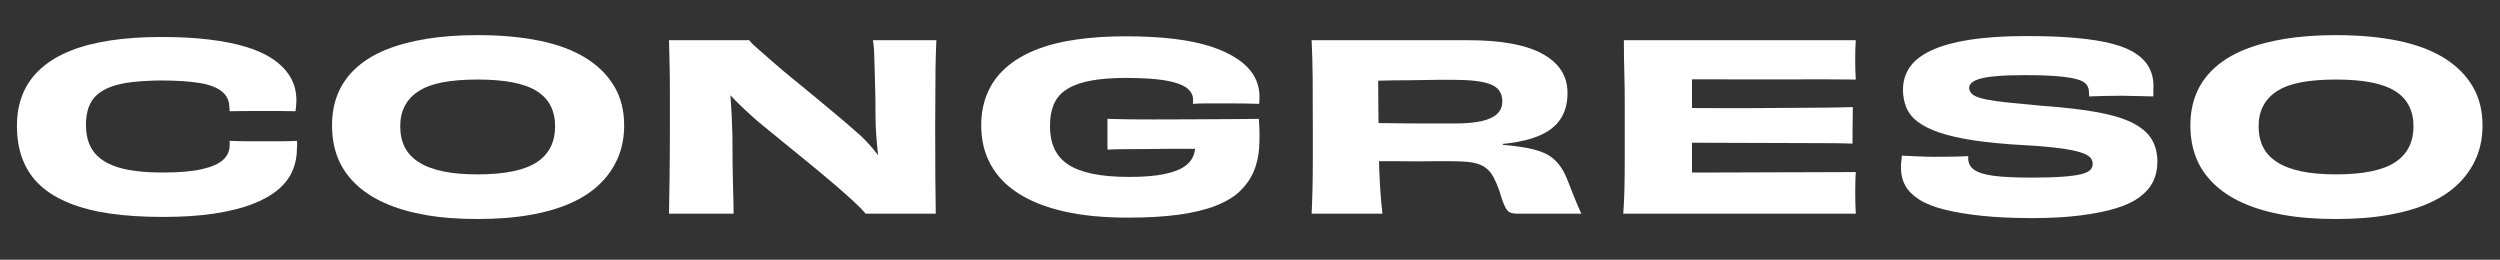<svg xmlns="http://www.w3.org/2000/svg" id="Capa_1" data-name="Capa 1" viewBox="0 0 1080.85 112.3"><rect x="0" y="0" width="1080.85" height="112.3" fill="#333333" stroke="none"/><defs><style>      .cls-1 {        fill: #fff;      }    </style></defs><path class="cls-1" d="M99.16,48.09c.08-.2.13-.37.13-.5s-.02-.32-.06-.55c-.04-.23-.06-.42-.06-.55,0-2.87-1.08-5.18-3.25-6.95-2.17-1.77-5.46-3-9.89-3.7-4.42-.7-10.04-1.05-16.84-1.05-4.59.07-8.61.3-12.06.7-3.44.4-6.42,1.05-8.93,1.95-2.51.9-4.59,2.08-6.25,3.55-1.66,1.47-2.87,3.29-3.64,5.45-.76,2.17-1.15,4.68-1.15,7.55s.4,5.42,1.21,7.65c.81,2.23,2.06,4.17,3.76,5.8,1.7,1.63,3.87,2.98,6.51,4.05,2.63,1.07,5.76,1.85,9.38,2.35,3.61.5,7.76.75,12.44.75,6.97,0,12.59-.48,16.84-1.45,4.25-.97,7.31-2.32,9.18-4.05,1.87-1.73,2.81-3.83,2.81-6.3v-1.9c1.79.07,3.44.12,4.98.15,1.53.03,3.1.05,4.72.05h12.06c2.42,0,4.87-.07,7.34-.2,0,.33.02.67.06,1,.04.33.04.67,0,1-.04.33-.06.67-.06,1,0,3.67-.66,7.02-1.98,10.05-1.32,3.03-3.42,5.75-6.31,8.15-2.89,2.4-6.59,4.47-11.1,6.2-4.51,1.73-9.97,3.08-16.39,4.05-6.42.97-13.8,1.45-22.13,1.45s-16.22-.48-22.9-1.45c-6.68-.97-12.57-2.48-17.67-4.55-5.1-2.07-9.31-4.65-12.63-7.75-3.32-3.1-5.8-6.78-7.46-11.05-1.66-4.27-2.49-9.1-2.49-14.5s.87-9.96,2.62-14.1c1.74-4.13,4.36-7.75,7.85-10.85,3.49-3.1,7.76-5.65,12.82-7.65,5.06-2,10.86-3.48,17.41-4.45,6.55-.97,13.78-1.45,21.69-1.45s14.54.37,20.67,1.1c6.12.73,11.52,1.82,16.2,3.25,4.68,1.43,8.61,3.27,11.8,5.5,3.19,2.23,5.61,4.8,7.27,7.7,1.66,2.9,2.49,6.22,2.49,9.95,0,.47-.02.95-.06,1.45-.04.5-.09,1.02-.13,1.55-.04.54-.11,1.07-.19,1.6-2.3-.07-4.68-.1-7.14-.1h-12.06c-1.66,0-3.23.02-4.72.05-1.49.03-3.04.05-4.66.05Z"></path><path class="cls-1" d="M269.85,54.19c0,5.07-.87,9.68-2.62,13.85-1.74,4.17-4.3,7.92-7.65,11.25-3.36,3.33-7.55,6.13-12.57,8.4-5.02,2.27-10.91,4-17.67,5.2-6.76,1.2-14.4,1.8-22.9,1.8s-16.1-.6-22.77-1.8c-6.68-1.2-12.52-2.93-17.54-5.2-5.02-2.27-9.23-5.07-12.63-8.4-3.4-3.33-5.91-7.08-7.53-11.25-1.62-4.17-2.42-8.78-2.42-13.85s.87-9.77,2.62-13.9c1.74-4.13,4.36-7.78,7.85-10.95,3.49-3.17,7.78-5.78,12.88-7.85,5.1-2.07,10.95-3.63,17.54-4.7,6.59-1.07,13.93-1.6,22.01-1.6,10.12,0,19.11.82,26.98,2.45,7.87,1.63,14.48,4.12,19.84,7.45,5.36,3.33,9.46,7.42,12.31,12.25,2.85,4.83,4.27,10.45,4.27,16.85ZM206.57,75.39c5.87,0,10.95-.45,15.25-1.35,4.29-.9,7.76-2.23,10.4-4,2.63-1.77,4.59-3.95,5.87-6.55,1.28-2.6,1.91-5.57,1.91-8.9s-.64-6.18-1.91-8.75c-1.28-2.57-3.25-4.7-5.93-6.4-2.68-1.7-6.15-2.97-10.4-3.8-4.25-.83-9.31-1.25-15.18-1.25s-11.04.4-15.24,1.2c-4.21.8-7.65,2.07-10.33,3.8-2.68,1.73-4.68,3.87-6,6.4-1.32,2.53-1.98,5.47-1.98,8.8s.64,6.38,1.91,8.95,3.27,4.73,6,6.5c2.72,1.77,6.19,3.1,10.4,4,4.21.9,9.29,1.35,15.24,1.35Z"></path><path class="cls-1" d="M289.24,92.39c.08-5,.17-10.5.25-16.5.08-6,.13-13,.13-21v-14.7c0-4.47-.04-8.55-.13-12.25-.09-3.7-.17-7.22-.25-10.55h34.7c.59.87,1.83,2.1,3.7,3.7,1.87,1.6,4.08,3.53,6.63,5.8,2.55,2.27,5.4,4.67,8.55,7.2,3.15,2.53,6.29,5.12,9.44,7.75,3.15,2.63,6.23,5.2,9.25,7.7,3.02,2.5,5.72,4.82,8.1,6.95,1.79,1.47,3.51,3.08,5.17,4.85,1.66,1.77,3.19,3.57,4.59,5.4,1.4,1.83,2.49,3.72,3.25,5.65l-7.02-3.5,7.4-2.8-2.55,7.5c-.34-2.6-.66-5.25-.96-7.95-.3-2.7-.53-5.3-.7-7.8-.17-2.5-.26-4.92-.26-7.25,0-2.53-.02-5.13-.06-7.8-.04-2.67-.11-5.28-.19-7.85-.09-2.57-.15-4.95-.19-7.15-.04-2.2-.11-4.18-.19-5.95-.09-1.77-.25-3.25-.51-4.45h27.43c-.09,2.13-.17,4.55-.25,7.25-.09,2.7-.13,5.63-.13,8.8s-.02,6.52-.06,10.05c-.04,3.54-.06,7.3-.06,11.3,0,8.27.02,15.37.06,21.3.04,5.93.11,11.37.19,16.3h-30.36c-1.02-1.33-2.76-3.13-5.23-5.4-2.47-2.27-5.38-4.83-8.74-7.7-3.36-2.87-6.93-5.85-10.72-8.95-3.79-3.1-7.53-6.15-11.23-9.15-3.7-3-7.21-5.87-10.52-8.6-2.3-2-4.57-4.07-6.83-6.2-2.25-2.13-4.32-4.25-6.19-6.35-1.87-2.1-3.44-4.18-4.72-6.25l9.82,5.4-7.4,1.3,2.42-7.6c.42,3,.74,5.92.96,8.75.21,2.83.38,5.65.51,8.45.13,2.8.23,5.6.32,8.4,0,4.2.02,8.13.06,11.8.04,3.67.11,6.92.19,9.75.08,2.83.15,5.3.19,7.4.04,2.1.06,3.75.06,4.95h-27.94Z"></path><path class="cls-1" d="M515.68,44.89c.08-.13.13-.3.13-.5v-1.2c0-2.2-1.02-4-3.06-5.4-2.04-1.4-5.19-2.43-9.44-3.1-4.25-.67-9.78-1-16.58-1-5.7,0-10.61.37-14.73,1.1-4.13.73-7.55,1.9-10.27,3.5-2.72,1.6-4.7,3.73-5.93,6.4-1.23,2.67-1.85,5.97-1.85,9.9,0,3.67.62,6.87,1.85,9.6,1.23,2.73,3.17,5,5.8,6.8,2.63,1.8,6.14,3.17,10.52,4.1,4.38.93,9.71,1.4,16.01,1.4s11.16-.4,15.12-1.2c3.95-.8,6.99-1.97,9.12-3.5,2.12-1.53,3.49-3.55,4.08-6.05.59-2.5.68-5.45.25-8.85.59,0,1.36-.23,2.3-.7.93-.47,1.91-1.02,2.93-1.65,1.02-.63,2.08-1.2,3.19-1.7,1.1-.5,2.04-.75,2.81-.75,1.96-.07,3.89-.15,5.8-.25,1.91-.1,3.76-.2,5.55-.3,1.79-.1,3.44-.15,4.97-.15.34,4.47.38,8.62.13,12.45-.25,3.83-1.06,7.32-2.42,10.45-1.36,3.13-3.34,5.93-5.93,8.4-2.59,2.47-6.06,4.55-10.4,6.25-4.34,1.7-9.63,2.98-15.88,3.85-6.25.87-13.63,1.3-22.13,1.3-10.46,0-19.6-.88-27.43-2.65-7.83-1.77-14.42-4.35-19.77-7.75-5.36-3.4-9.4-7.58-12.12-12.55-2.72-4.97-4.08-10.58-4.08-16.85,0-5.2.89-9.88,2.68-14.05,1.79-4.17,4.42-7.8,7.91-10.9,3.49-3.1,7.74-5.67,12.76-7.7,5.02-2.03,10.82-3.53,17.41-4.5,6.59-.97,13.84-1.45,21.75-1.45s14.56.37,20.73,1.1c6.17.73,11.55,1.85,16.14,3.35,4.59,1.5,8.46,3.33,11.61,5.5,3.15,2.17,5.49,4.6,7.02,7.3,1.53,2.7,2.3,5.68,2.3,8.95,0,.53-.02,1.05-.06,1.55-.04.5-.06.98-.06,1.45-1.62-.07-3.68-.12-6.19-.15-2.51-.03-5.17-.05-7.97-.05h-8.17c-2.55,0-4.68.07-6.38.2ZM515.68,51.59c2.64,0,5.46-.02,8.48-.05,3.02-.03,6.23-.05,9.63-.05s6.89-.03,10.46-.1l-15.69,13h-6.51c-2.47,0-5.17-.02-8.1-.05-2.93-.03-5.95-.03-9.06,0-3.11.03-6.19.07-9.25.1-3.06.03-6.02.05-8.87.05s-5.51.07-7.97.2v-13.3c6.63.2,13.18.28,19.65.25,6.46-.03,12.2-.05,17.22-.05Z"></path><path class="cls-1" d="M567.09,17.39h67.87c6.97,0,13.12.48,18.43,1.45,5.31.97,9.76,2.42,13.33,4.35,3.57,1.93,6.29,4.3,8.16,7.1,1.87,2.8,2.81,6.13,2.81,10s-.77,7.12-2.3,9.95c-1.53,2.83-3.89,5.17-7.08,7-3.19,1.83-7.36,3.22-12.5,4.15-5.15.93-11.38,1.43-18.69,1.5l12.63-3.4v5.3l-12.37-2.9c6.55.27,12.08.65,16.58,1.15,4.51.5,8.27,1.23,11.29,2.2,3.02.97,5.49,2.42,7.4,4.35,1.91,1.93,3.51,4.47,4.78,7.6.85,2.2,1.66,4.25,2.42,6.15.77,1.9,1.47,3.62,2.1,5.15.64,1.54,1.21,2.83,1.72,3.9h-27.3c-1.62,0-2.83-.2-3.64-.6-.81-.4-1.55-1.33-2.23-2.8-.68-1.46-1.49-3.77-2.42-6.9-.77-2.13-1.53-3.92-2.3-5.35-.77-1.43-1.66-2.62-2.68-3.55-1.02-.93-2.28-1.67-3.76-2.2-1.49-.53-3.3-.88-5.42-1.05-2.13-.17-4.68-.25-7.65-.25h-5.74c-1.7,0-3.42.02-5.17.05-1.74.04-3.59.04-5.55,0-1.96-.03-4.19-.05-6.7-.05h-8.74l-.38-16.5c1.36,0,3.19.02,5.49.05,2.3.04,5,.07,8.1.1,3.1.03,6.46.05,10.08.05h11.04c4.93,0,8.91-.35,11.93-1.05,3.02-.7,5.25-1.75,6.7-3.15,1.45-1.4,2.17-3.17,2.17-5.3,0-1.87-.43-3.42-1.28-4.65-.85-1.23-2.17-2.18-3.96-2.85-1.79-.67-4.04-1.15-6.76-1.45-2.72-.3-6.04-.45-9.95-.45h-4.78c-1.91,0-4.04.04-6.38.1-2.34.07-4.74.1-7.21.1s-4.83.02-7.08.05c-2.25.04-4.34.08-6.25.15-1.91.07-3.47.13-4.66.2l4.72-8.6c-.09,6.4-.09,12.77,0,19.1.08,6.33.15,12.43.19,18.3.04,5.87.21,11.23.51,16.1.3,4.87.66,9,1.08,12.4h-30.62c.17-3.67.3-7.35.38-11.05.08-3.7.13-7.7.13-12v-14.45c0-7.93-.02-14.82-.06-20.65-.04-5.83-.19-11.45-.45-16.85Z"></path><path class="cls-1" d="M802.33,92.39h-100.53c.25-3.33.42-6.88.51-10.65.08-3.77.13-7.85.13-12.25v-25.8c0-3.47-.04-6.77-.13-9.9-.08-3.13-.15-6.07-.19-8.8-.04-2.73-.06-5.27-.06-7.6h100.27c-.09,1-.15,2.25-.19,3.75-.04,1.5-.06,2.95-.06,4.35,0,1.54.02,3.17.06,4.9.04,1.73.11,3.07.19,4-4.68-.07-9.65-.1-14.93-.1s-10.72.02-16.33.05c-5.61.03-11.1.03-16.46,0-5.36-.03-10.36-.05-14.99-.05h-12.18l4.08-12.6v65.8l-4.08-12.9h12.38c4.76,0,9.86-.02,15.31-.05,5.44-.03,10.95-.05,16.52-.05s10.99-.02,16.27-.05c5.27-.03,10.08-.05,14.42-.05-.09,1-.15,2.4-.19,4.2-.04,1.8-.06,3.53-.06,5.2,0,1.33.02,2.82.06,4.45.04,1.63.11,3.02.19,4.15ZM727.7,61.69v-15c4.34,0,9.04.02,14.1.05,5.06.04,10.29.04,15.69,0,5.4-.03,10.76-.07,16.07-.1,5.31-.03,10.33-.07,15.05-.1,4.72-.03,8.87-.12,12.44-.25,0,1.27-.02,2.9-.06,4.9-.04,2-.06,4-.06,6v4.9c-3.49-.13-7.59-.2-12.31-.2s-9.74-.02-15.05-.05c-5.32-.03-10.67-.05-16.07-.05s-10.63-.02-15.69-.05c-5.06-.03-9.76-.05-14.1-.05Z"></path><path class="cls-1" d="M878.36,76.79c5.53,0,10.03-.13,13.52-.4,3.49-.27,6.14-.63,7.97-1.1,1.83-.47,3.1-1.07,3.83-1.8.72-.73,1.08-1.6,1.08-2.6,0-.8-.21-1.55-.64-2.25-.43-.7-1.21-1.33-2.36-1.9-1.15-.57-2.83-1.1-5.04-1.6-2.21-.5-5.21-.97-8.99-1.4-3.79-.43-8.44-.78-13.97-1.05-8-.47-14.91-1.15-20.73-2.05-5.83-.9-10.7-2.02-14.61-3.35-3.91-1.33-7.04-2.9-9.38-4.7-2.34-1.8-3.98-3.88-4.91-6.25-.94-2.37-1.4-4.88-1.4-7.55,0-3.6.96-6.82,2.87-9.65,1.91-2.83,5.02-5.27,9.31-7.3,4.29-2.03,9.89-3.58,16.78-4.65,6.89-1.07,15.05-1.6,24.49-1.6,8.33,0,15.56.28,21.69.85,6.12.57,11.27,1.4,15.44,2.5,4.17,1.1,7.55,2.52,10.14,4.25,2.59,1.73,4.51,3.77,5.74,6.1,1.23,2.33,1.85,4.97,1.85,7.9,0,.53-.02,1.05-.06,1.55-.04.5-.04.97,0,1.4.04.43.02.95-.06,1.55-1.11-.07-2.4-.1-3.89-.1s-3.06-.03-4.72-.1c-1.66-.07-3.34-.1-5.04-.1-2.64,0-5.23.03-7.78.1-2.55.07-4.64.13-6.25.2,0-.4-.02-.78-.06-1.15-.04-.37-.06-.68-.06-.95,0-1.07-.34-2.07-1.02-3-.68-.93-1.98-1.68-3.89-2.25-1.91-.57-4.68-1.02-8.29-1.35-3.62-.33-8.4-.5-14.35-.5-4.93,0-8.99.13-12.18.4-3.19.27-5.63.65-7.33,1.15-1.7.5-2.91,1.08-3.64,1.75-.72.67-1.08,1.4-1.08,2.2,0,.6.19,1.22.57,1.85.38.63,1.1,1.22,2.17,1.75,1.06.53,2.78,1.03,5.17,1.5,2.38.47,5.53.9,9.44,1.3,3.91.4,8.8.87,14.67,1.4,9.35.67,17.2,1.58,23.54,2.75,6.33,1.17,11.4,2.72,15.18,4.65,3.78,1.93,6.51,4.27,8.16,7,1.66,2.73,2.49,6,2.49,9.8,0,3.07-.6,5.85-1.79,8.35-1.19,2.5-3.11,4.75-5.74,6.75-2.64,2-6.08,3.65-10.33,4.95-4.25,1.3-9.4,2.33-15.44,3.1-6.04.77-12.93,1.15-20.67,1.15-8.42,0-15.75-.33-22.01-1-6.25-.67-11.63-1.57-16.14-2.7-4.51-1.13-8.14-2.58-10.91-4.35-2.76-1.77-4.76-3.78-6-6.05-1.23-2.27-1.85-4.87-1.85-7.8,0-.53.02-1.1.06-1.7.04-.6.11-1.17.19-1.7.08-.53.13-1.1.13-1.7,1.79.07,3.91.17,6.38.3,2.47.13,5.06.2,7.78.2,2.89,0,5.55-.02,7.97-.05,2.42-.03,4.66-.12,6.7-.25-.09.13-.13.27-.13.4v.6c0,2,.83,3.62,2.49,4.85,1.66,1.23,4.44,2.12,8.36,2.65,3.91.54,9.44.8,16.58.8Z"></path><path class="cls-1" d="M1073.29,54.19c0,5.07-.87,9.68-2.62,13.85-1.74,4.17-4.3,7.92-7.65,11.25-3.36,3.33-7.55,6.13-12.57,8.4-5.02,2.27-10.91,4-17.67,5.2-6.76,1.2-14.4,1.8-22.9,1.8s-16.1-.6-22.77-1.8c-6.68-1.2-12.52-2.93-17.54-5.2-5.02-2.27-9.23-5.07-12.63-8.4-3.4-3.33-5.91-7.08-7.53-11.25-1.62-4.17-2.42-8.78-2.42-13.85s.87-9.77,2.62-13.9c1.74-4.13,4.36-7.78,7.85-10.95,3.49-3.17,7.78-5.78,12.88-7.85,5.1-2.07,10.95-3.63,17.54-4.7,6.59-1.07,13.93-1.6,22.01-1.6,10.12,0,19.11.82,26.98,2.45,7.87,1.63,14.48,4.12,19.84,7.45,5.36,3.33,9.46,7.42,12.31,12.25,2.85,4.83,4.27,10.45,4.27,16.85ZM1010.02,75.39c5.87,0,10.95-.45,15.25-1.35,4.29-.9,7.76-2.23,10.4-4,2.63-1.77,4.59-3.95,5.87-6.55,1.28-2.6,1.91-5.57,1.91-8.9s-.64-6.18-1.91-8.75c-1.28-2.57-3.25-4.7-5.93-6.4-2.68-1.7-6.15-2.97-10.4-3.8-4.25-.83-9.31-1.25-15.18-1.25s-11.04.4-15.24,1.2c-4.21.8-7.65,2.07-10.33,3.8-2.68,1.73-4.68,3.87-6,6.4-1.32,2.53-1.98,5.47-1.98,8.8s.64,6.38,1.91,8.95,3.27,4.73,6,6.5c2.72,1.77,6.19,3.1,10.4,4,4.21.9,9.29,1.35,15.24,1.35Z"></path></svg>